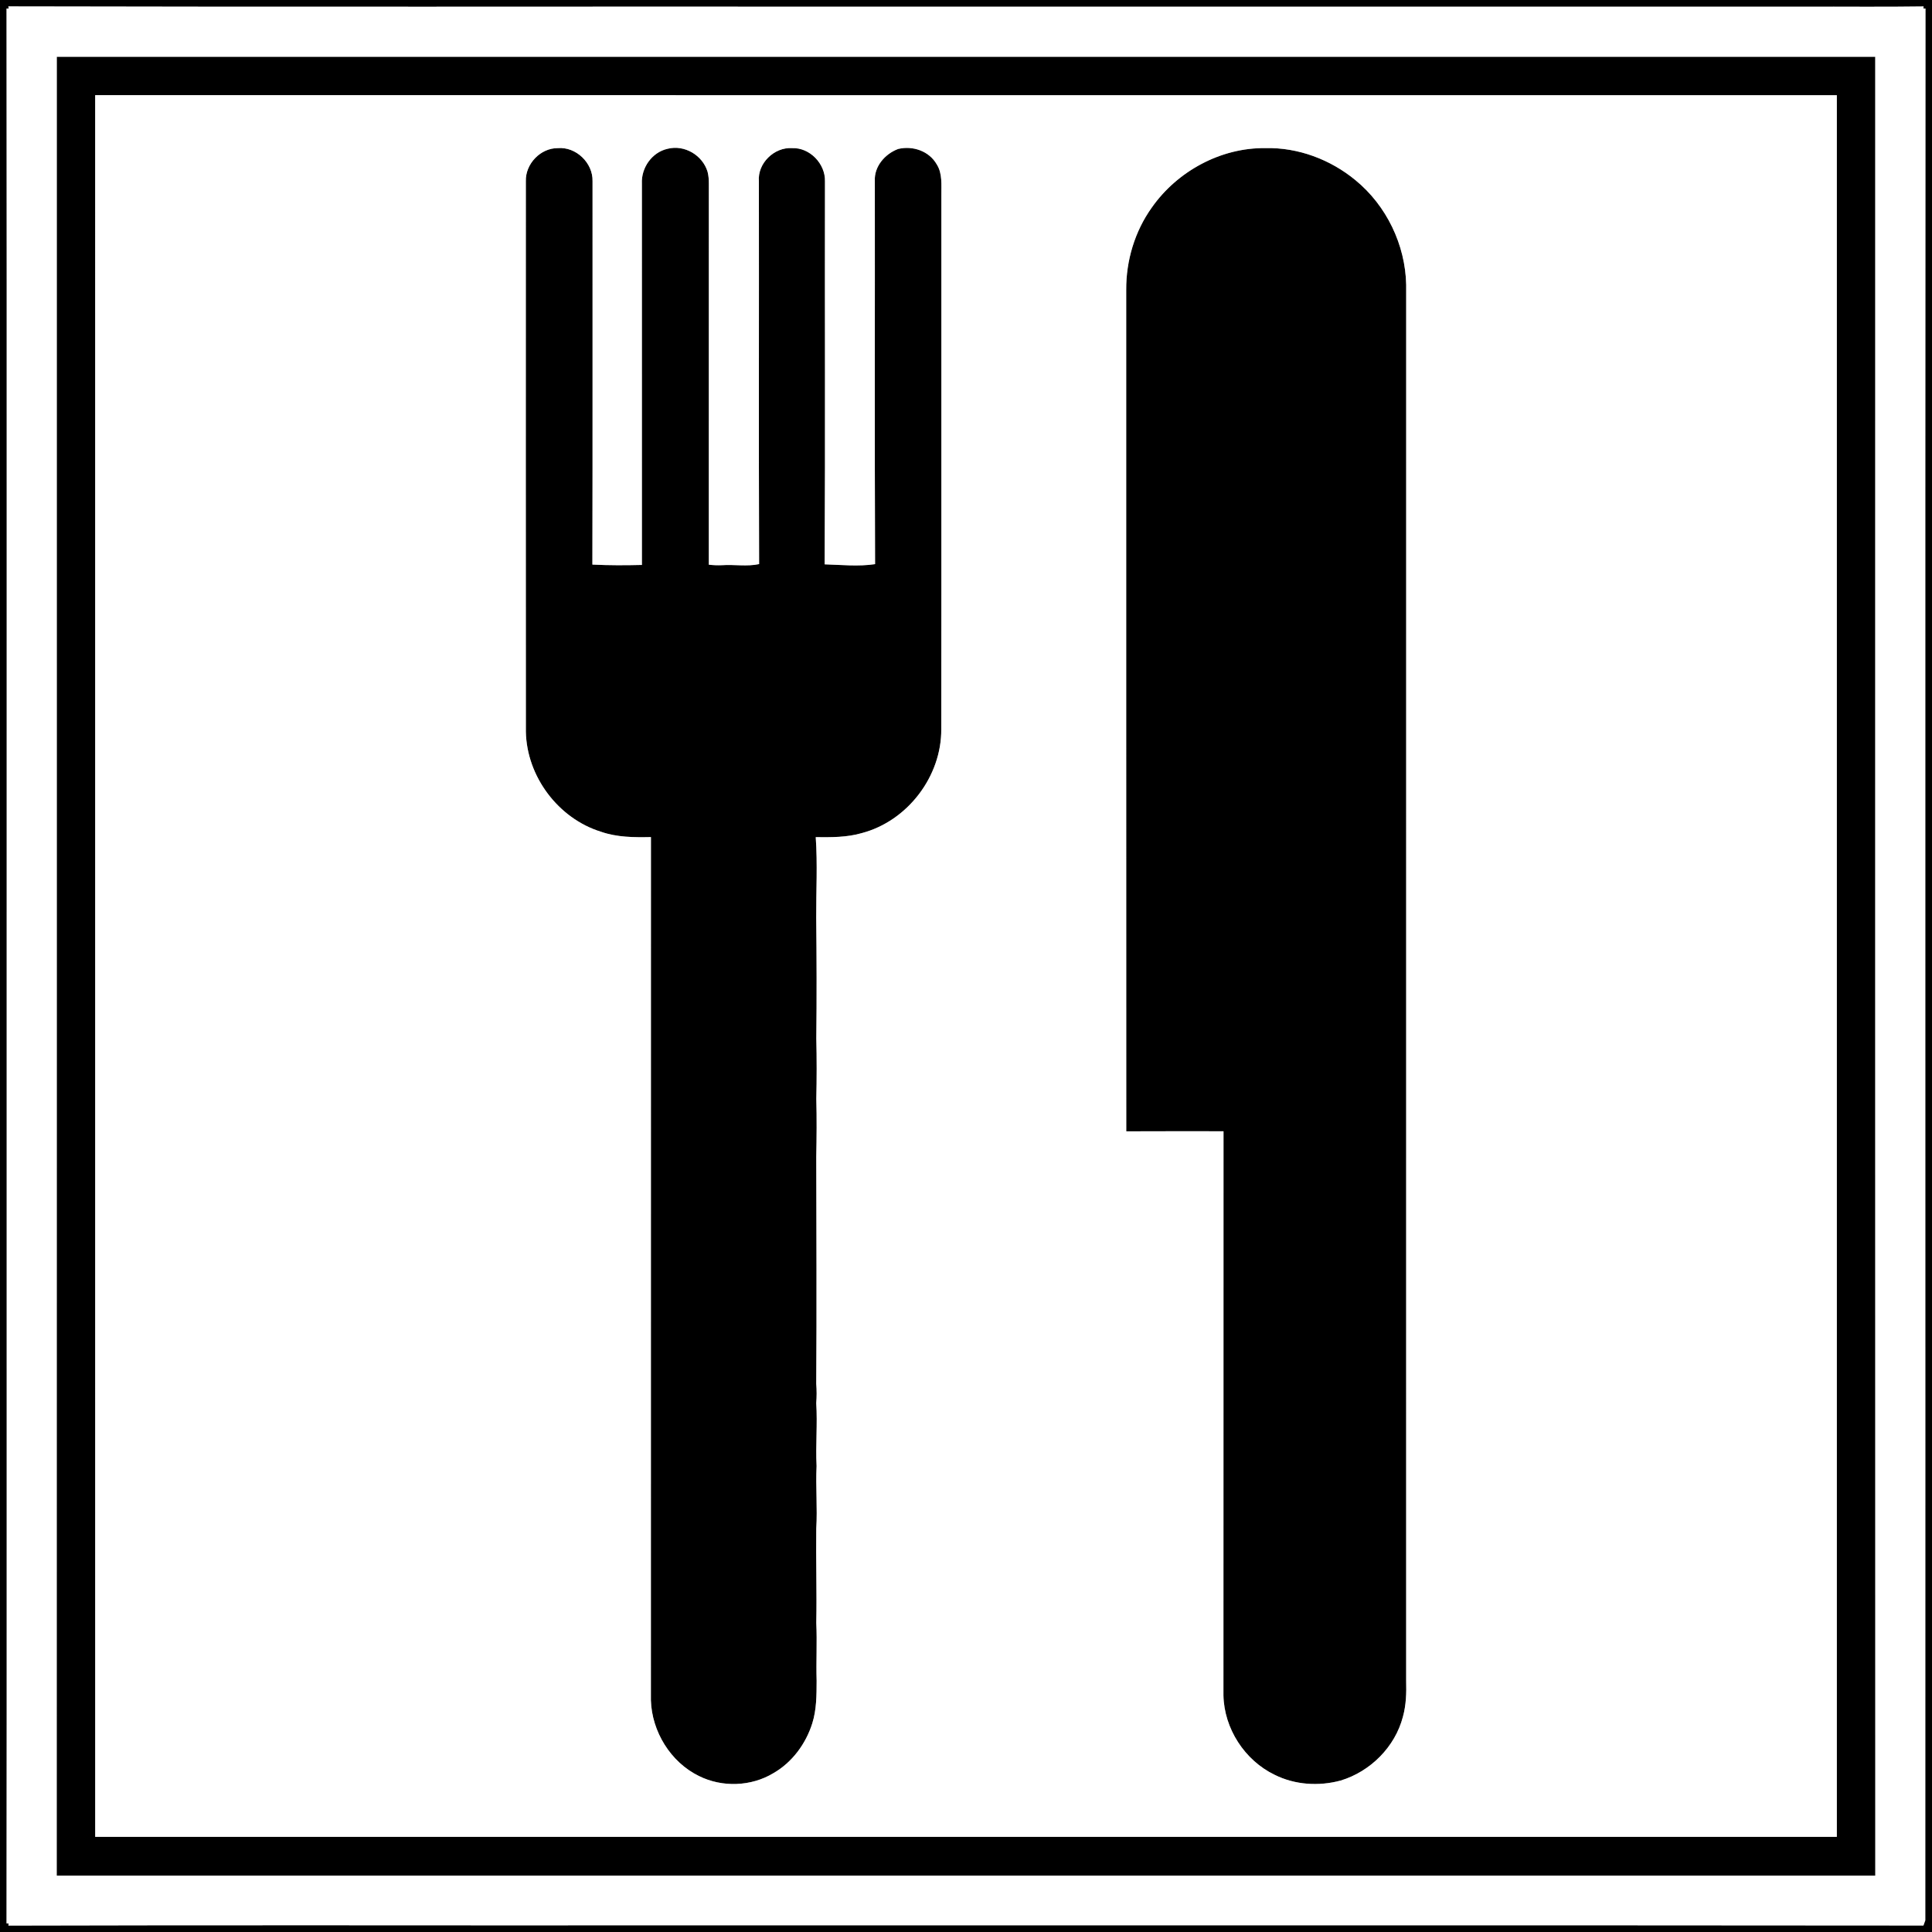 <svg xmlns="http://www.w3.org/2000/svg" width="800pt" height="800pt" viewBox="0 0 800 800"><rect x="0" y="0" width="800" height="800" fill="#808080" stroke="none"/><path d="M0 0h800v800H0V0m3.59 3.53l-.88.02c.14 149.49.02 298.99.06 448.49-.04 114.8.07 229.6-.06 344.4l.85.05-.08.85c90.53-.27 181.05-.03 271.58-.11 173.8.06 347.6-.1 521.39.08.2-.53.58-1.59.77-2.11.07-263.89-.08-527.78.08-791.66l-.84-.03.06-.84c-16.49.24-32.98.04-49.47.1H351.99c-116.18-.08-232.36.16-348.54-.12l.14.88z"/><path d="M23.51 23.51H776.5c0 251.04-.04 502.08.02 753.13-251.01-.02-502.03-.02-753.04 0 .06-251.04.02-502.09.03-753.13m15.9 15.9c.01 240.39 0 480.78.01 721.18 240.39 0 480.78-.01 721.17 0-.01-240.39 0-480.78 0-721.17-240.39-.01-480.79 0-721.18-.01z"/><path d="M217.74 74.97c-.19-7.12 6.07-13.67 13.21-13.63 7.57-.67 14.6 6.13 14.41 13.67-.04 52.92.07 105.85-.06 158.77 6.81.34 13.67.32 20.5.15-.02-52.65-.01-105.3-.01-157.95-.31-6.53 4.19-12.93 10.64-14.37 7-1.79 14.49 2.66 16.56 9.51.41 1.61.54 3.27.53 4.92-.02 52.6.02 105.2-.01 157.79 1.81.21 3.65.28 5.49.2 5.11-.35 10.29.64 15.33-.45-.19-52.84-.01-105.69-.09-158.53-.63-7.41 6.37-14.2 13.72-13.71 7.35-.32 13.85 6.49 13.64 13.75-.1 52.86.16 105.73-.13 158.59 6.9.21 13.99.96 20.88-.08-.22-52.88-.04-105.77-.1-158.65-.34-6.02 4.22-11.23 9.63-13.26 6.06-1.47 12.86.84 16.01 6.38 2.44 3.85 1.84 8.58 1.91 12.91-.04 73.66.05 147.32-.04 220.98.12 19.54-13.98 38.01-32.88 43-6.2 1.81-12.7 1.75-19.1 1.69.78 11.07.15 22.21.2 33.31.18 16.67.23 33.36.04 50.04.2 8.33.19 16.68 0 25.02.21 7.99.14 15.99-.02 23.98.05 31.32.21 62.65-.01 93.99.21 2.65.22 5.33 0 8 .55 8.68-.29 17.38.14 26.06-.41 8.64.39 17.31-.13 25.96-.17 12.99.26 25.99.01 39 .37 8-.1 16.01.14 24.01-.02 5.88-.02 11.89-1.8 17.56-2.67 8.49-8.32 16.17-16.09 20.64-9.21 5.57-21.24 5.98-30.86 1.18-11.72-5.74-19.47-18.37-19.88-31.34.02-119.15 0-238.3.02-357.44-6.95.14-14.07.11-20.71-2.22-17.69-5.49-30.72-22.89-31.08-41.4-.04-76.01-.03-152.02-.01-228.03zM476.97 85.89c10.57-15.03 28.56-24.8 47.03-24.56 13.52-.33 26.93 4.73 37.31 13.31 12.81 10.51 20.63 26.74 20.96 43.3-.02 192.68 0 385.36-.01 578.05.14 4.98 0 10.02-1.34 14.86-3.25 12.5-13.43 22.67-25.73 26.42-9.04 2.46-19.02 1.84-27.44-2.39-12.37-5.98-20.88-19.13-21.15-32.88.05-77.86-.01-155.72.03-233.57-13.42 0-26.85-.04-40.27.03-.04-116.15-.01-232.29-.02-348.44-.08-12.11 3.56-24.26 10.63-34.13z"/><g fill="#fff"><path d="M3.59 3.53l-.14-.88c116.18.28 232.36.04 348.54.12h395.06c16.49-.06 32.98.14 49.47-.1l-.06.84.84.03c-.16 263.88-.01 527.77-.08 791.66-.19.52-.57 1.58-.77 2.11-173.79-.18-347.59-.02-521.39-.08-90.53.08-181.05-.16-271.58.11l.08-.85-.85-.05c.13-114.8.02-229.6.06-344.4-.04-149.5.08-299-.06-448.49l.88-.02m19.92 19.98c-.01 251.04.03 502.09-.03 753.13 251.01-.02 502.03-.02 753.04 0-.06-251.05-.02-502.09-.02-753.13H23.51z"/><path d="M39.41 39.41c240.39.01 480.79 0 721.18.01 0 240.39-.01 480.78 0 721.17-240.39-.01-480.78 0-721.17 0-.01-240.4 0-480.79-.01-721.18m178.33 35.56c-.02 76.01-.03 152.02.01 228.03.36 18.51 13.39 35.91 31.08 41.4 6.64 2.33 13.76 2.36 20.71 2.22-.02 119.14 0 238.29-.02 357.44.41 12.97 8.16 25.6 19.88 31.34 9.62 4.8 21.65 4.39 30.86-1.18 7.77-4.47 13.42-12.15 16.09-20.64 1.78-5.67 1.78-11.68 1.8-17.56-.24-8 .23-16.01-.14-24.01.25-13.01-.18-26.01-.01-39 .52-8.65-.28-17.32.13-25.96-.43-8.68.41-17.38-.14-26.06.22-2.67.21-5.35 0-8 .22-31.34.06-62.67.01-93.99.16-7.99.23-15.99.02-23.98.19-8.34.2-16.69 0-25.02.19-16.68.14-33.37-.04-50.04-.05-11.1.58-22.24-.2-33.31 6.4.06 12.9.12 19.1-1.69 18.9-4.99 33-23.46 32.88-43 .09-73.66 0-147.32.04-220.98-.07-4.33.53-9.06-1.91-12.91-3.15-5.54-9.95-7.85-16.01-6.38-5.41 2.03-9.97 7.24-9.63 13.26.06 52.88-.12 105.77.1 158.65-6.89 1.04-13.98.29-20.88.08.29-52.86.03-105.73.13-158.59.21-7.26-6.29-14.07-13.64-13.75-7.35-.49-14.35 6.3-13.72 13.71.08 52.84-.1 105.69.09 158.53-5.04 1.09-10.22.1-15.33.45-1.84.08-3.68.01-5.49-.2.03-52.59-.01-105.19.01-157.79.01-1.65-.12-3.31-.53-4.92-2.07-6.85-9.56-11.3-16.56-9.51-6.45 1.44-10.95 7.84-10.64 14.37 0 52.65-.01 105.3.01 157.95-6.83.17-13.69.19-20.5-.15.13-52.92.02-105.85.06-158.77.19-7.54-6.84-14.34-14.41-13.67-7.14-.04-13.4 6.51-13.21 13.63m259.23 10.92c-7.07 9.87-10.71 22.02-10.63 34.13.01 116.15-.02 232.29.02 348.44 13.42-.07 26.85-.03 40.27-.03-.04 77.85.02 155.71-.03 233.57.27 13.75 8.78 26.9 21.15 32.88 8.42 4.23 18.4 4.85 27.44 2.39 12.3-3.75 22.48-13.92 25.73-26.42 1.34-4.84 1.48-9.88 1.34-14.86.01-192.69-.01-385.37.01-578.05-.33-16.56-8.15-32.79-20.96-43.3C550.93 66.06 537.52 61 524 61.33c-18.47-.24-36.46 9.53-47.03 24.56z"/></g></svg>
